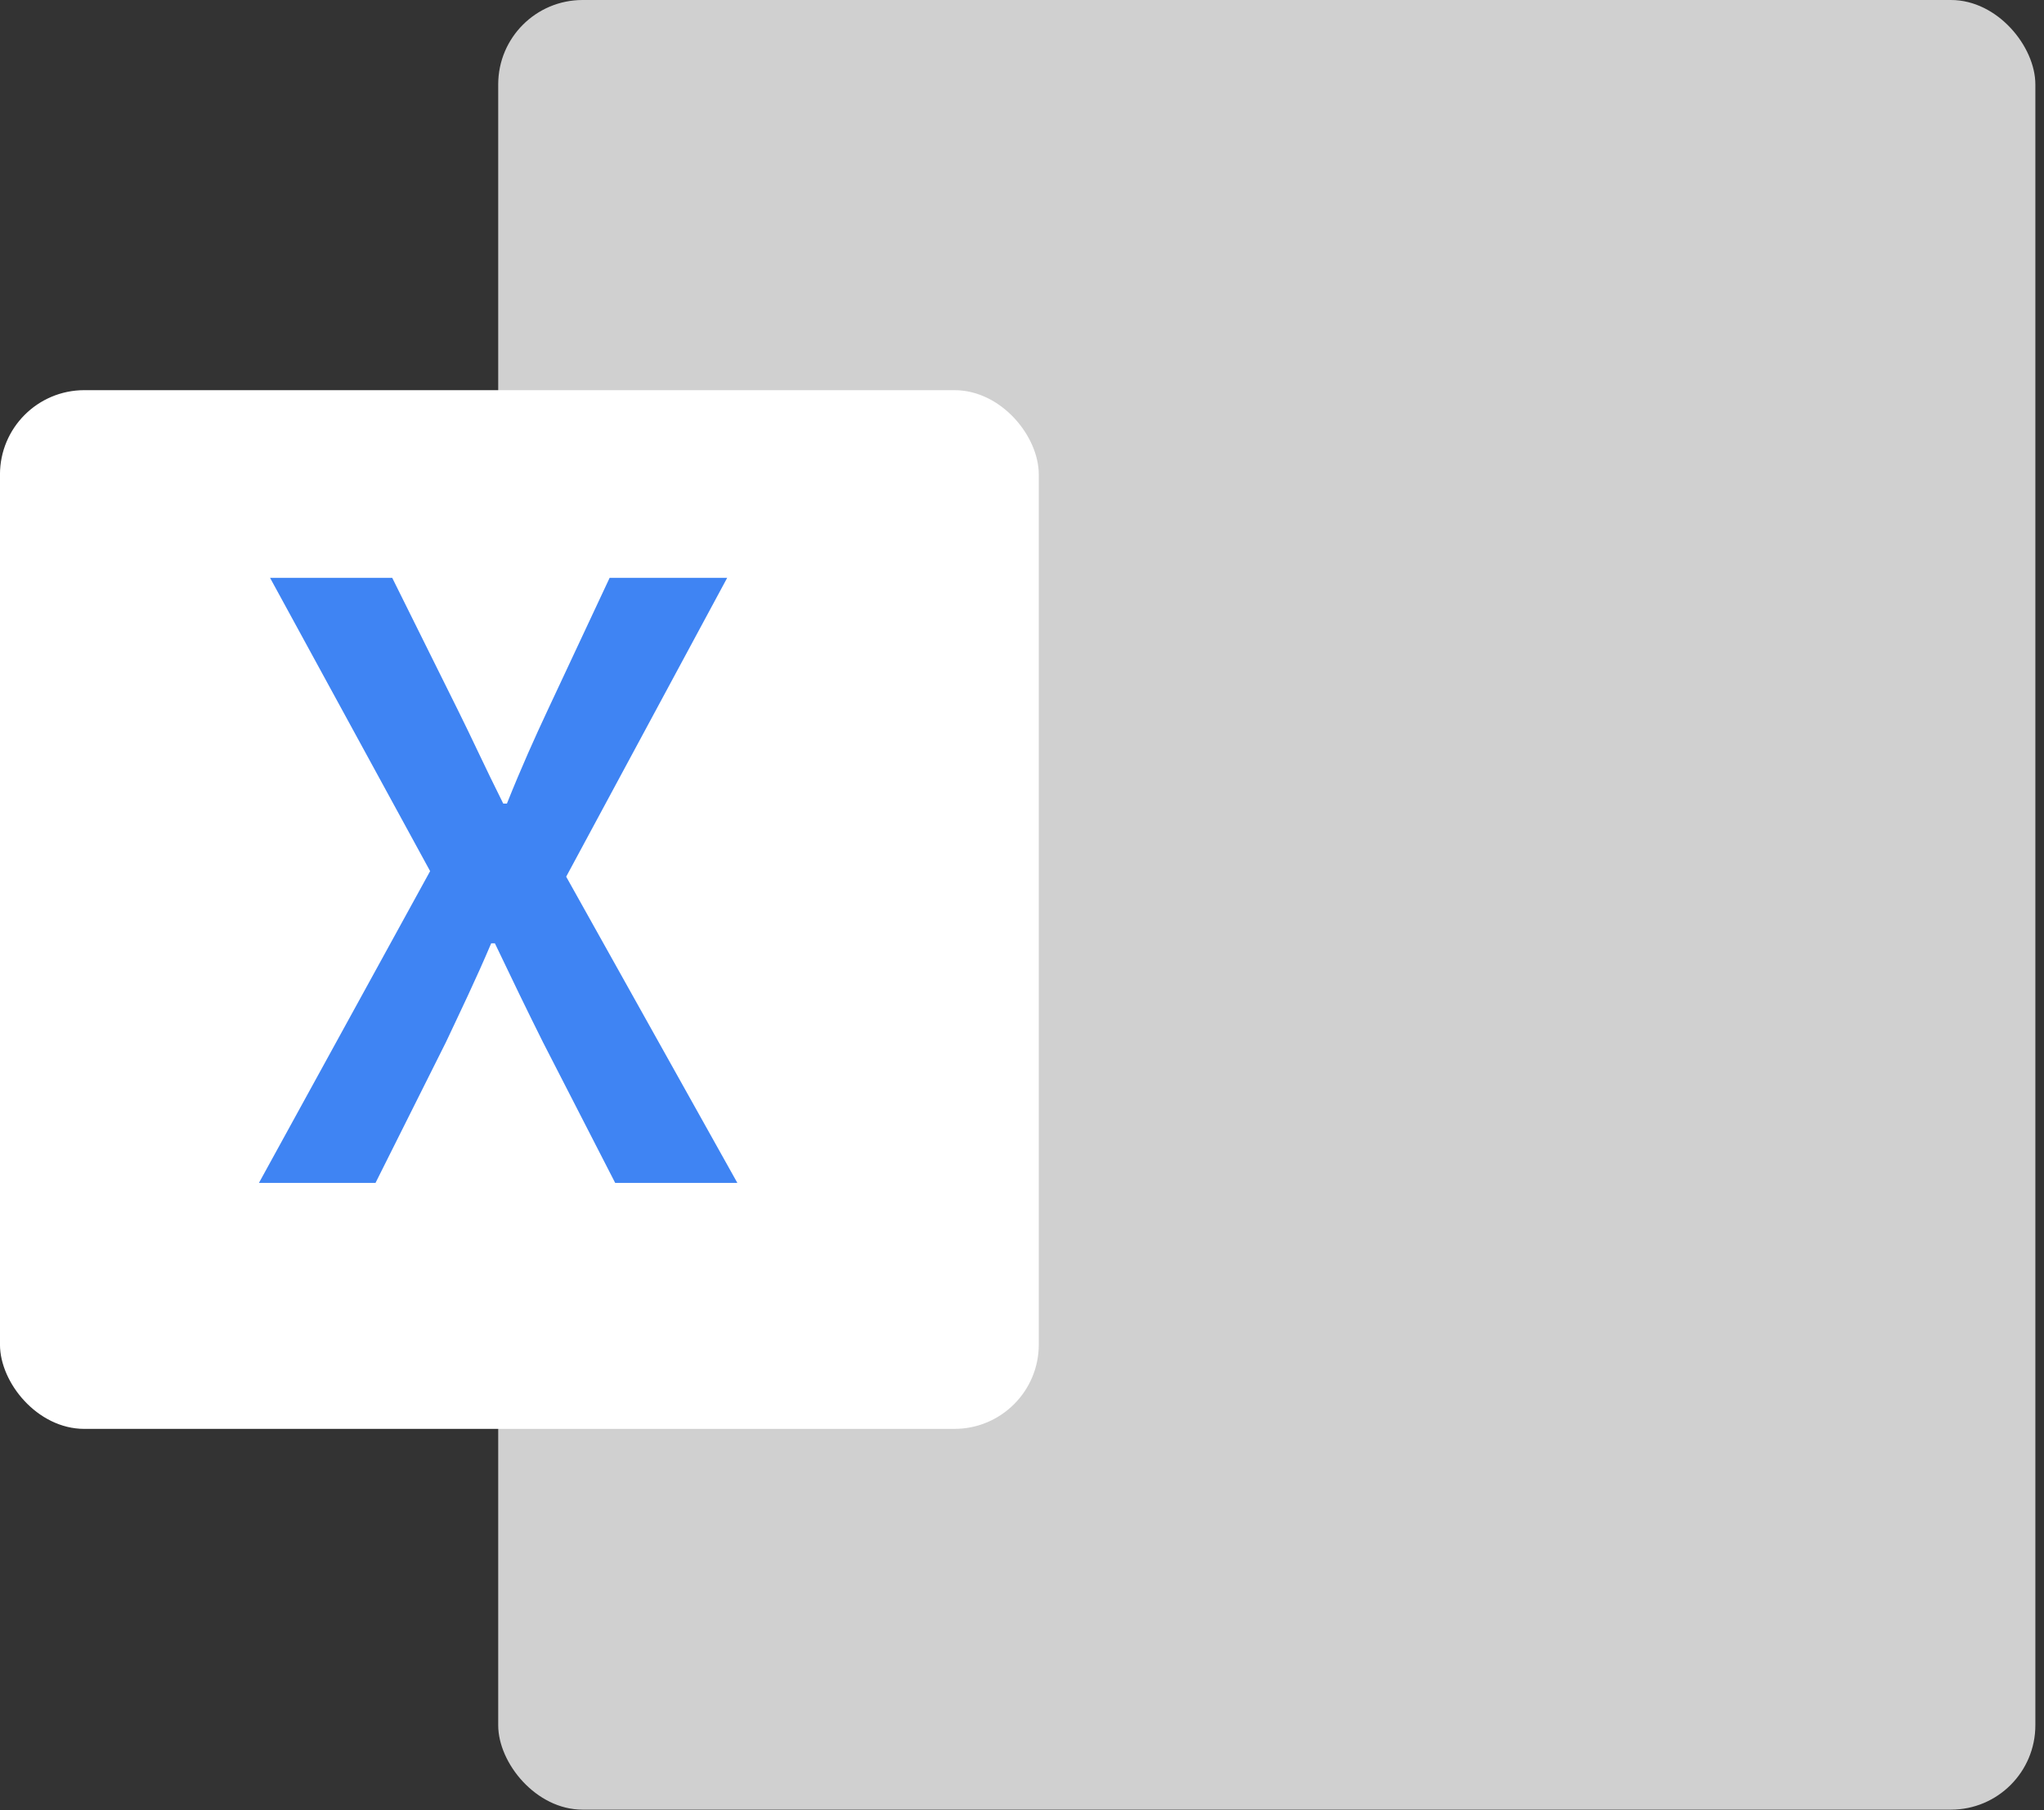 <?xml version="1.0" encoding="utf-8"?>
<svg xmlns="http://www.w3.org/2000/svg" fill="none" height="100%" overflow="visible" preserveAspectRatio="none" style="display: block;" viewBox="0 0 35 31" width="100%">
<rect x="0" y="0" width="35" height="31" fill="#333333" stroke="none"/>
<g id="Group 1">
<rect fill="#D0D0D0" height="30.99" id="Rectangle 1" rx="1.445" width="26.321" x="8.531"/>
<rect fill="white" height="17.547" id="Rectangle 2" rx="1.324" stroke="white" stroke-width="0.241" width="17.547" x="0.12" y="6.802"/>
<path d="M4.434 20.257L7.365 14.918L4.624 9.895H6.716L7.841 12.161C8.078 12.636 8.3 13.127 8.617 13.761H8.68C8.934 13.127 9.156 12.636 9.378 12.161L10.439 9.895H12.452L9.695 15.013L12.626 20.257H10.534L9.298 17.849C9.029 17.31 8.776 16.787 8.474 16.154H8.411C8.142 16.787 7.888 17.31 7.635 17.849L6.43 20.257H4.434Z" fill="#3F84F3" id="X"/>
</g>
</svg>